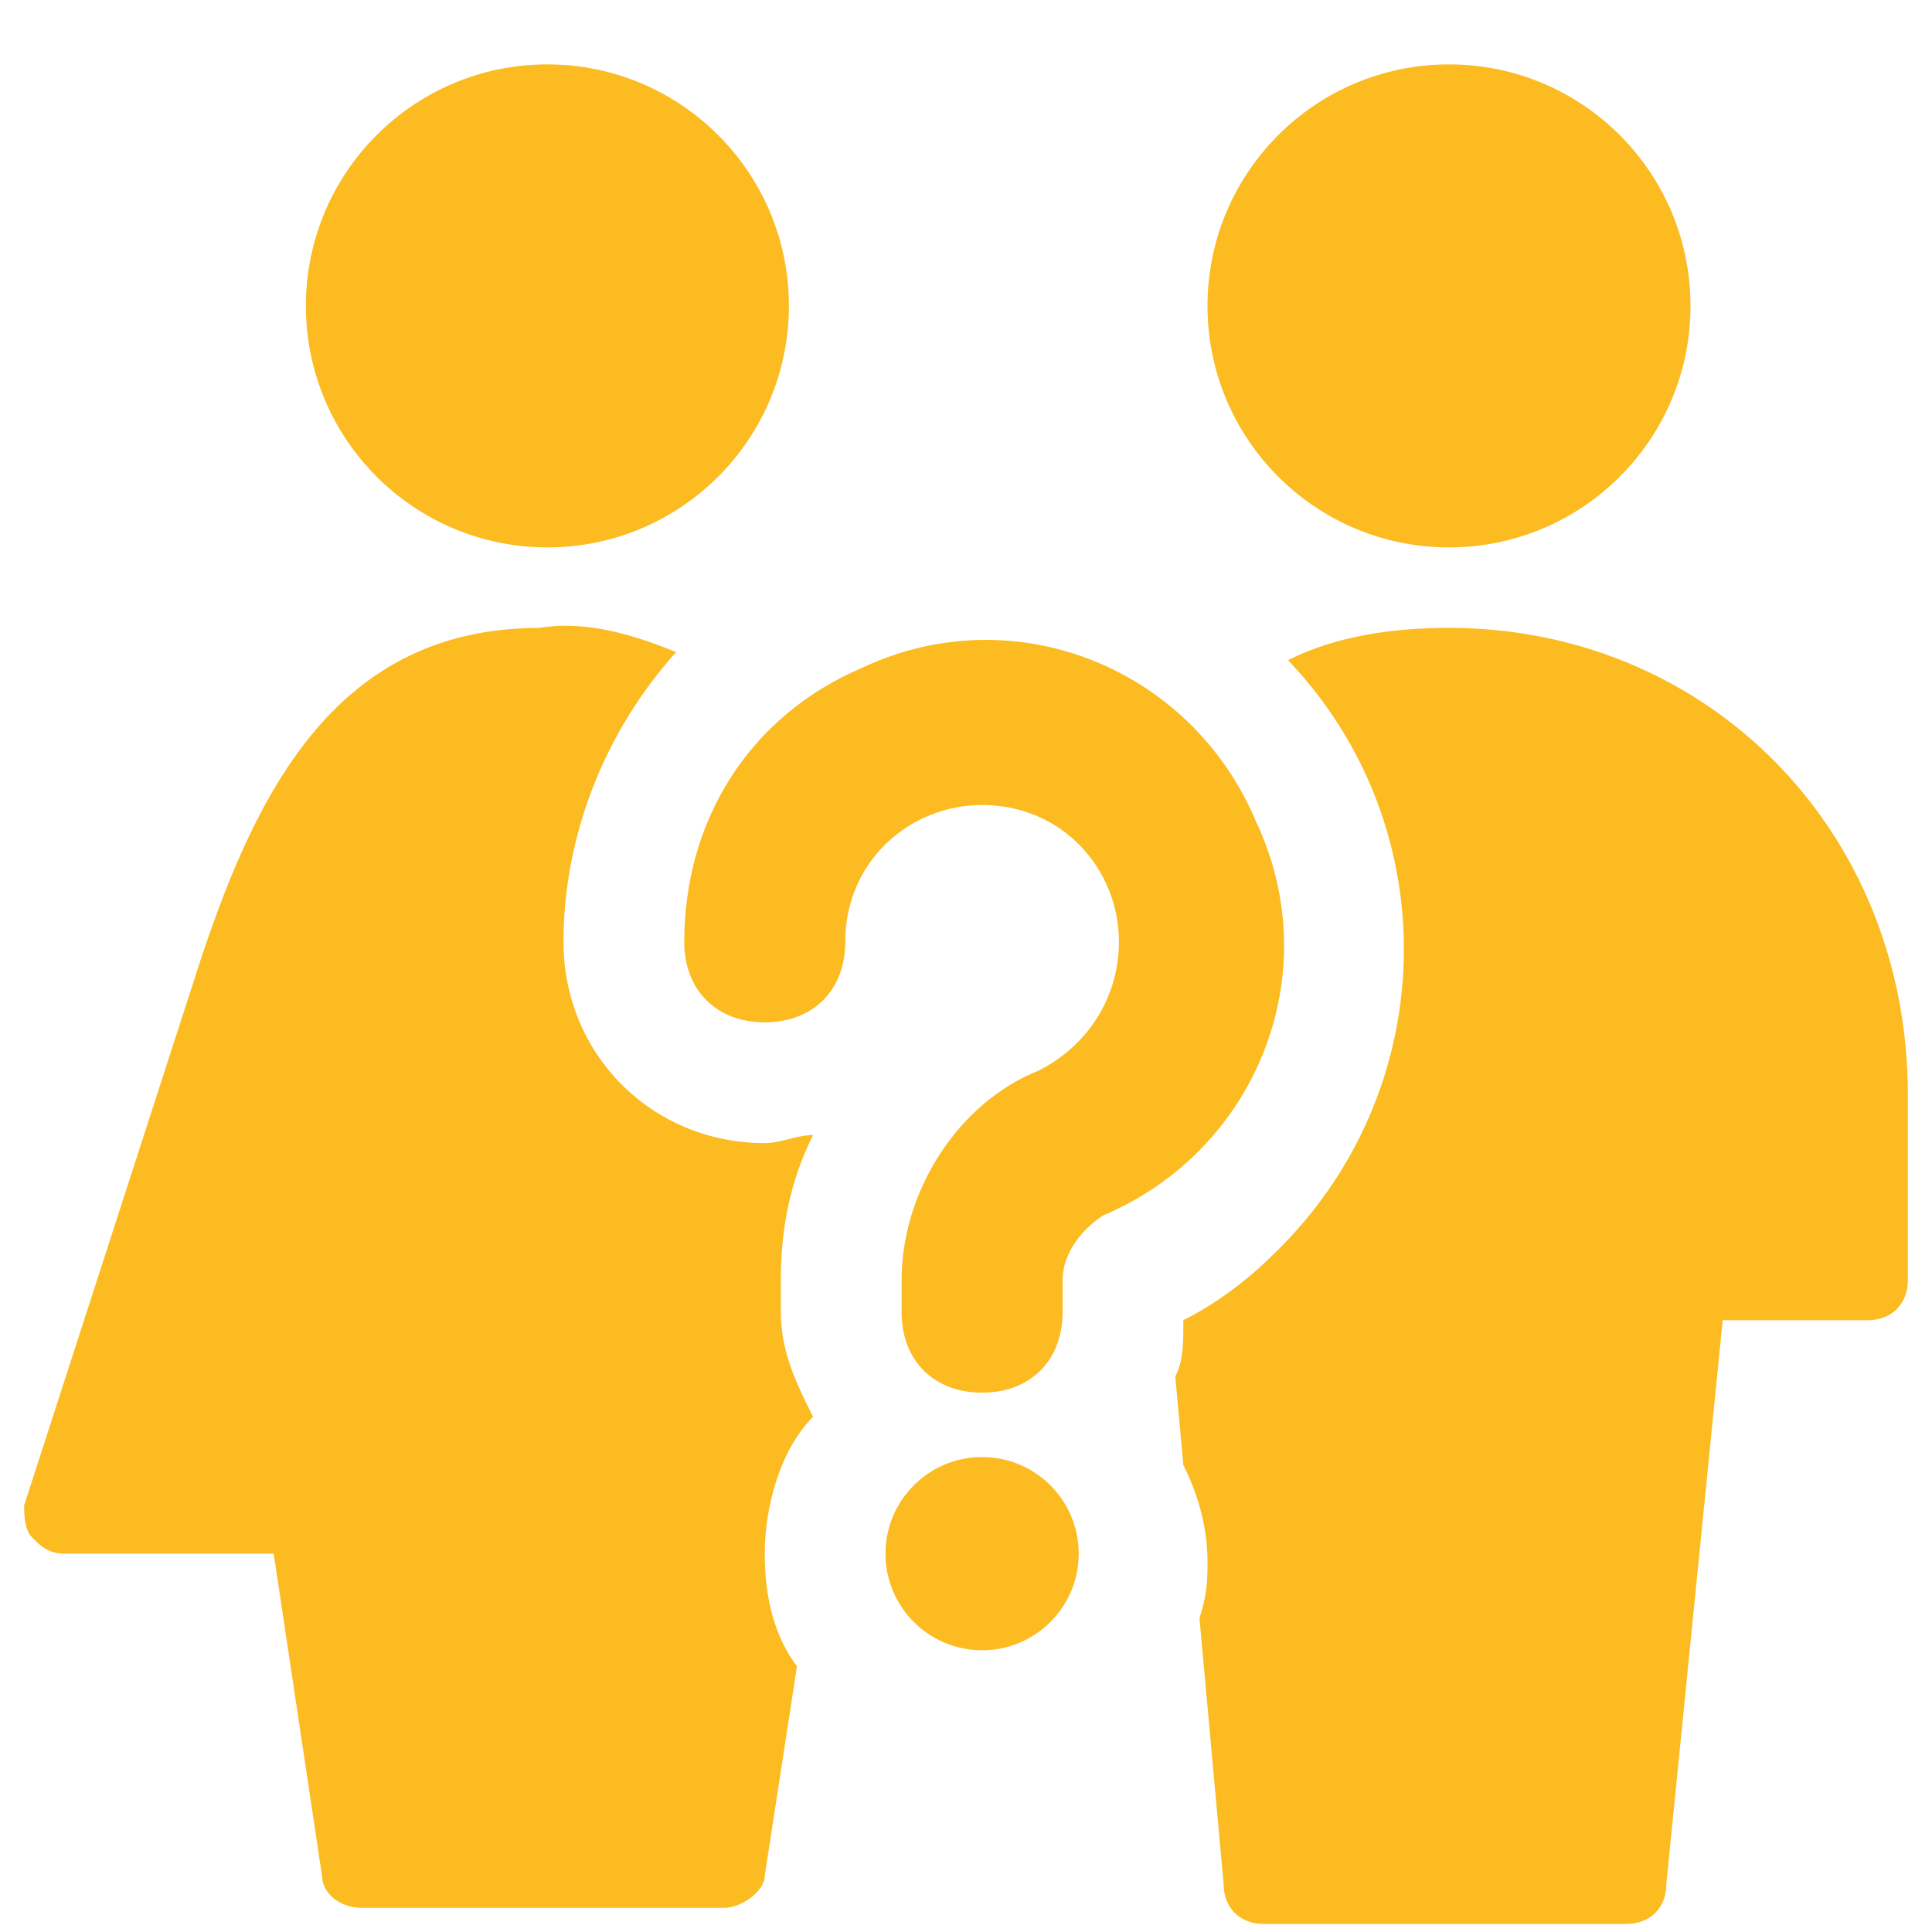 <?xml version="1.0" encoding="utf-8"?>
<!-- Generator: Adobe Illustrator 27.0.0, SVG Export Plug-In . SVG Version: 6.00 Build 0)  -->
<svg version="1.1" id="Ebene_1" xmlns="http://www.w3.org/2000/svg" xmlns:xlink="http://www.w3.org/1999/xlink" x="0px" y="0px"
	 viewBox="0 0 24 24" style="enable-background:new 0 0 24 24;" xml:space="preserve">
<style type="text/css">
	.st0{fill:#FBBB21;}
</style>
<g>
	<circle class="st0" cx="18" cy="3.8" r="3"/>
	<path class="st0" d="M18,7.8c-0.7,0-1.4,0.1-2,0.4c2,2.1,1.9,5.4-0.2,7.4c-0.3,0.3-0.7,0.6-1.1,0.8c0,0.3,0,0.5-0.1,0.7l0.1,1.1
		c0.2,0.4,0.3,0.8,0.3,1.2c0,0.2,0,0.4-0.1,0.7l0.3,3.3c0,0.3,0.2,0.5,0.5,0.5h4.5c0.3,0,0.5-0.2,0.5-0.5l0.7-7h1.8
		c0.3,0,0.5-0.2,0.5-0.5v-2.3C23.7,10.3,21.2,7.8,18,7.8z"/>
	<path class="st0" d="M9.5,19.3c0-0.6,0.2-1.3,0.6-1.7c-0.2-0.4-0.4-0.8-0.4-1.3v-0.4c0-0.6,0.1-1.2,0.4-1.8c-0.2,0-0.4,0.1-0.6,0.1
		c-1.4,0-2.5-1.1-2.5-2.5c0,0,0,0,0,0c0-1.3,0.5-2.6,1.4-3.6C7.9,7.9,7.3,7.7,6.7,7.8c-2.5,0-3.5,2-4.2,4.1l-2.2,6.8
		c0,0.1,0,0.3,0.1,0.4c0.1,0.1,0.2,0.2,0.4,0.2h2.6L4,23.3c0,0.2,0.2,0.4,0.5,0.4H9c0.2,0,0.5-0.2,0.5-0.4l0.4-2.6
		C9.6,20.3,9.5,19.8,9.5,19.3z"/>
	<circle class="st0" cx="6.8" cy="3.8" r="3"/>
	<circle class="st0" cx="12.2" cy="19.3" r="1.2"/>
	<path class="st0" d="M10.5,11.7c0-1,0.8-1.7,1.7-1.7c1,0,1.7,0.8,1.7,1.7c0,0.7-0.4,1.3-1,1.6c-1,0.4-1.7,1.5-1.7,2.6v0.4
		c0,0.6,0.4,1,1,1s1-0.4,1-1v-0.4c0-0.3,0.2-0.6,0.5-0.8c1.9-0.8,2.8-3,1.9-4.9c-0.8-1.9-3-2.8-4.9-1.9c-1.4,0.6-2.2,1.9-2.2,3.4
		c0,0.6,0.4,1,1,1S10.5,12.3,10.5,11.7z"/>
</g>
</svg>
